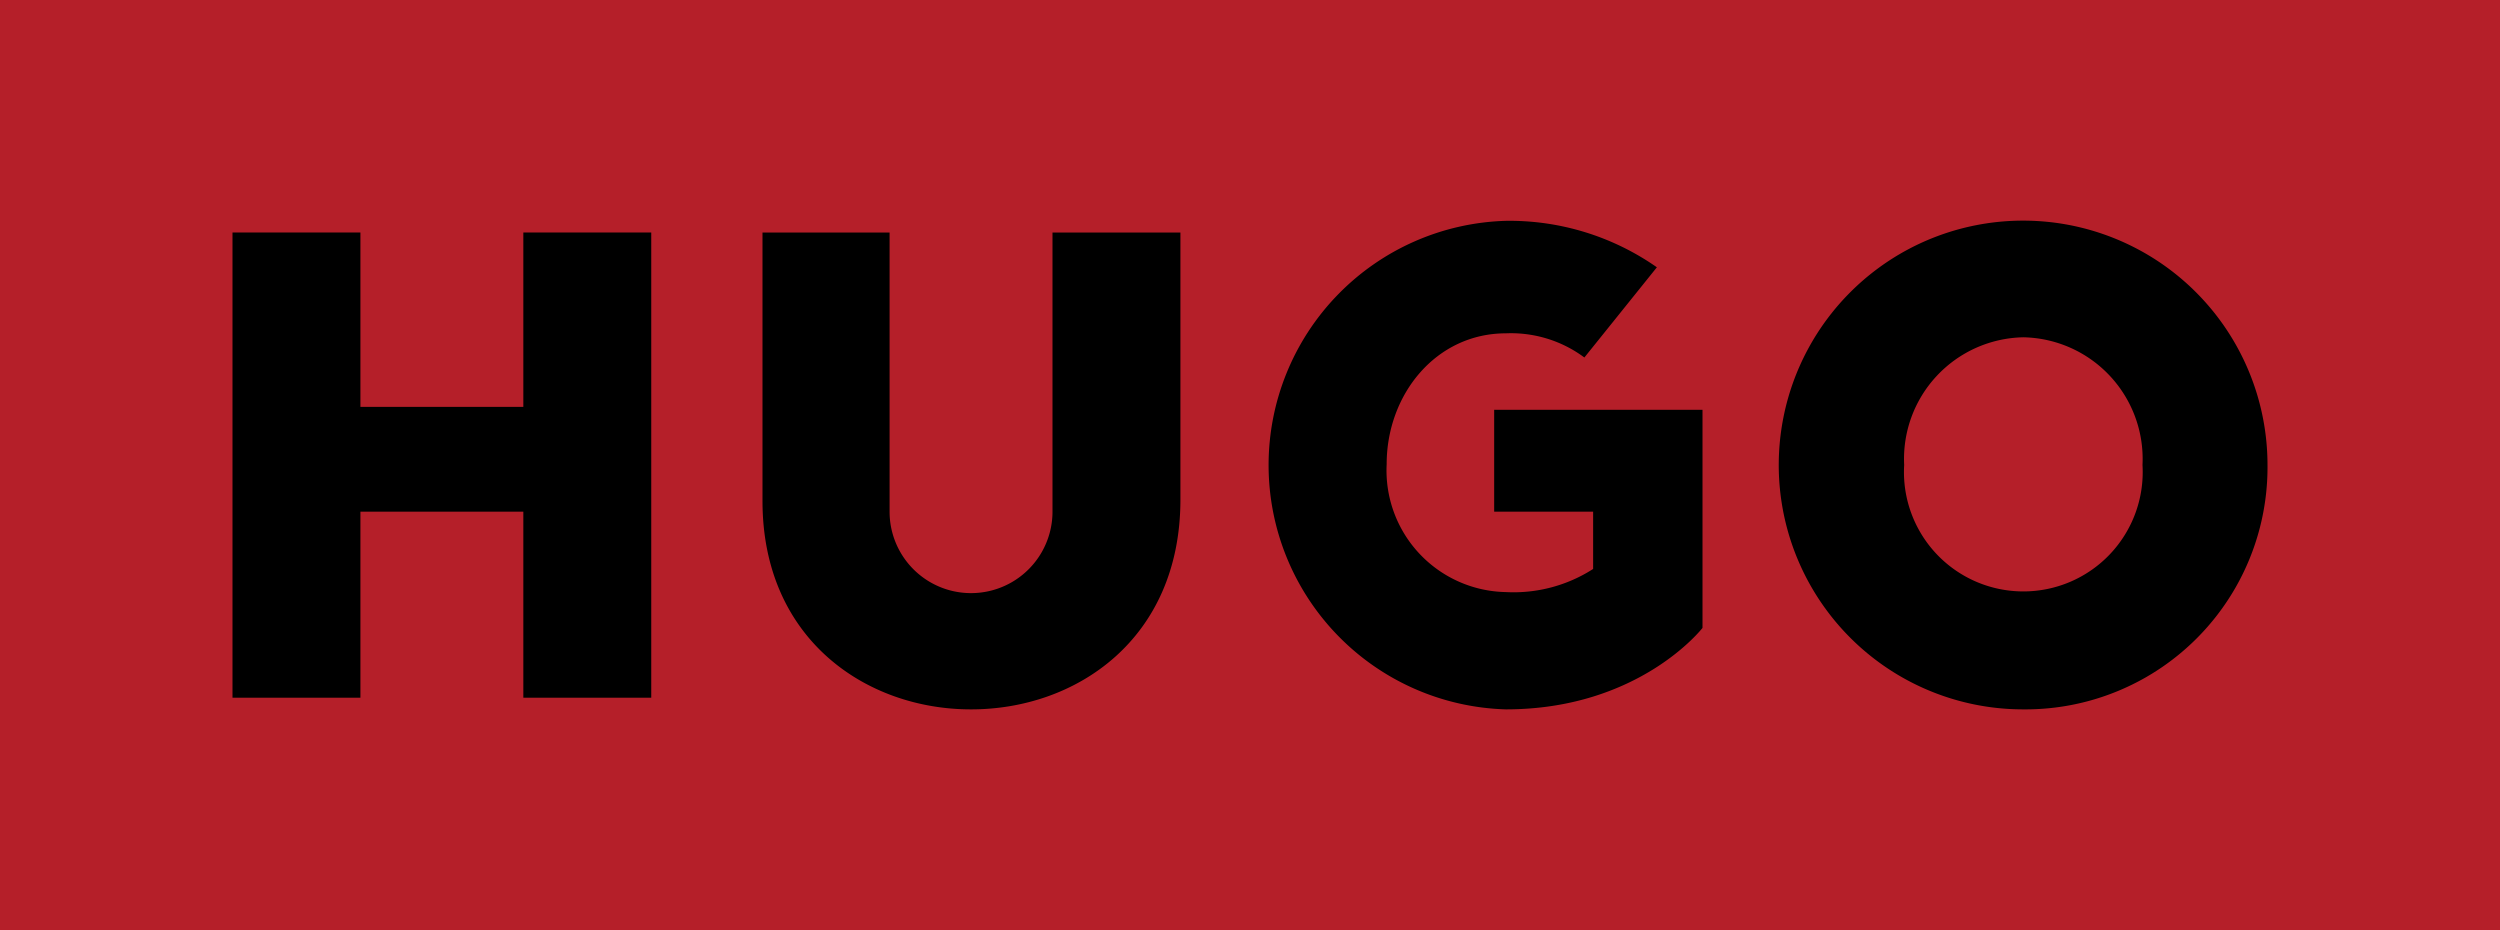 <?xml version="1.0" encoding="UTF-8"?>
<svg xmlns="http://www.w3.org/2000/svg" id="Calque_1" data-name="Calque 1" width="120" height="44.65" viewBox="0 0 120 44.65">
  <defs>
    <style>.cls-1{fill:#b51f29;}</style>
  </defs>
  <rect class="cls-1" width="120" height="44.65"></rect>
  <polygon points="25.12 11.16 25.12 19.53 17.3 19.53 17.3 11.16 11.16 11.16 11.16 33.49 17.3 33.49 17.3 24.56 25.12 24.56 25.12 33.49 31.26 33.49 31.26 11.16 25.12 11.16"></polygon>
  <path d="M46.6,34.05c-5,0-10-3.35-10-10V11.16H42.7v13.4a3.91,3.91,0,0,0,7.82,0V11.16h6.14V24C56.65,30.7,51.63,34.06,46.6,34.05Z"></path>
  <path d="M72.28,34.05a11.73,11.73,0,0,1,0-23.45,12.34,12.34,0,0,1,7.25,2.23l-3.48,4.33A5.9,5.9,0,0,0,72.28,16c-3.35,0-5.72,2.93-5.72,6.28a5.84,5.84,0,0,0,5.72,6.14,7.06,7.06,0,0,0,4.19-1.11V24.56H71.72V19.67h10V30.14S78.7,34.05,72.28,34.05Z"></path>
  <path d="M97.12,16.19a5.84,5.84,0,0,0-5.72,6.13,5.73,5.73,0,1,0,11.44,0A5.84,5.84,0,0,0,97.12,16.19Zm0,17.86a11.73,11.73,0,1,1,11.72-11.73A11.62,11.62,0,0,1,97.12,34.05Z"></path>
</svg>
